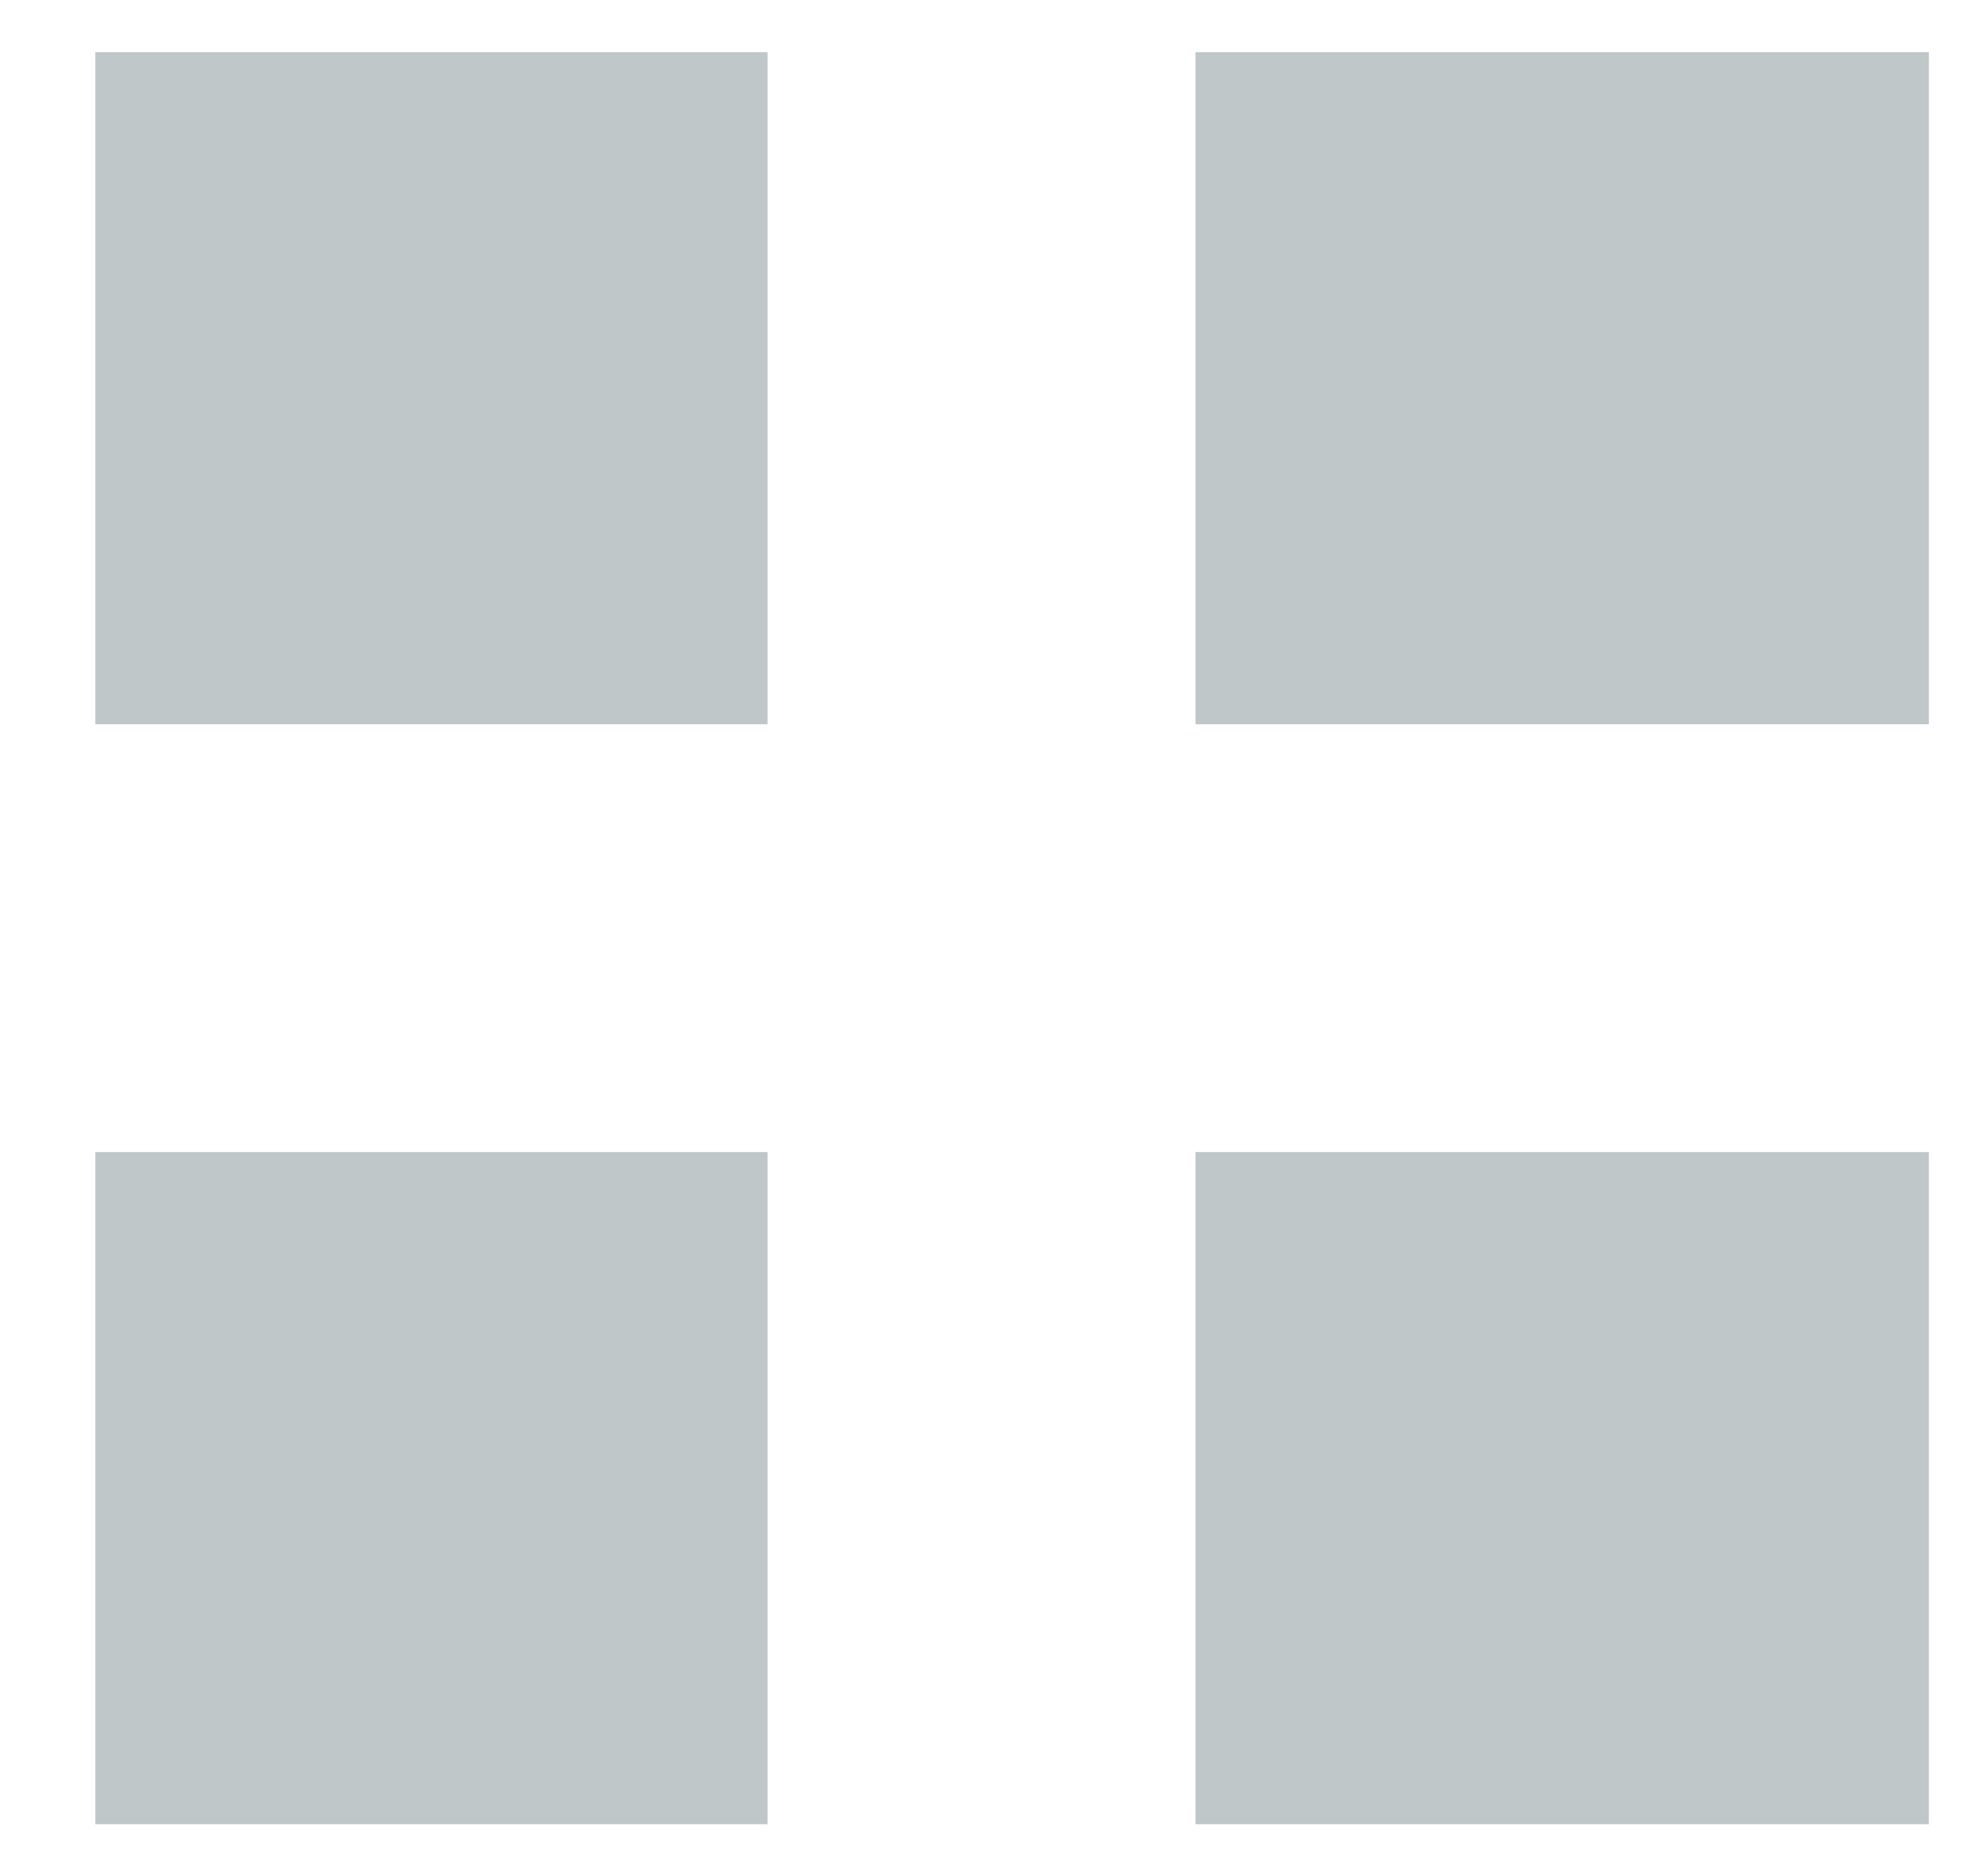 <svg width="19" height="18" viewBox="0 0 19 18" fill="none" xmlns="http://www.w3.org/2000/svg">
<path fill-rule="evenodd" clip-rule="evenodd" d="M0.914 6.948H7.362V0.5H0.914V6.948Z" fill="#C0C7C9"/>
<path fill-rule="evenodd" clip-rule="evenodd" d="M11.466 6.948H18.5V0.5H11.466V6.948Z" fill="#C0C7C9"/>
<path fill-rule="evenodd" clip-rule="evenodd" d="M0.914 17.5H7.362V11.052H0.914V17.5Z" fill="#C0C7C9"/>
<path fill-rule="evenodd" clip-rule="evenodd" d="M11.466 17.5H18.5V11.052H11.466V17.5Z" fill="#C0C7C9"/>
</svg>
